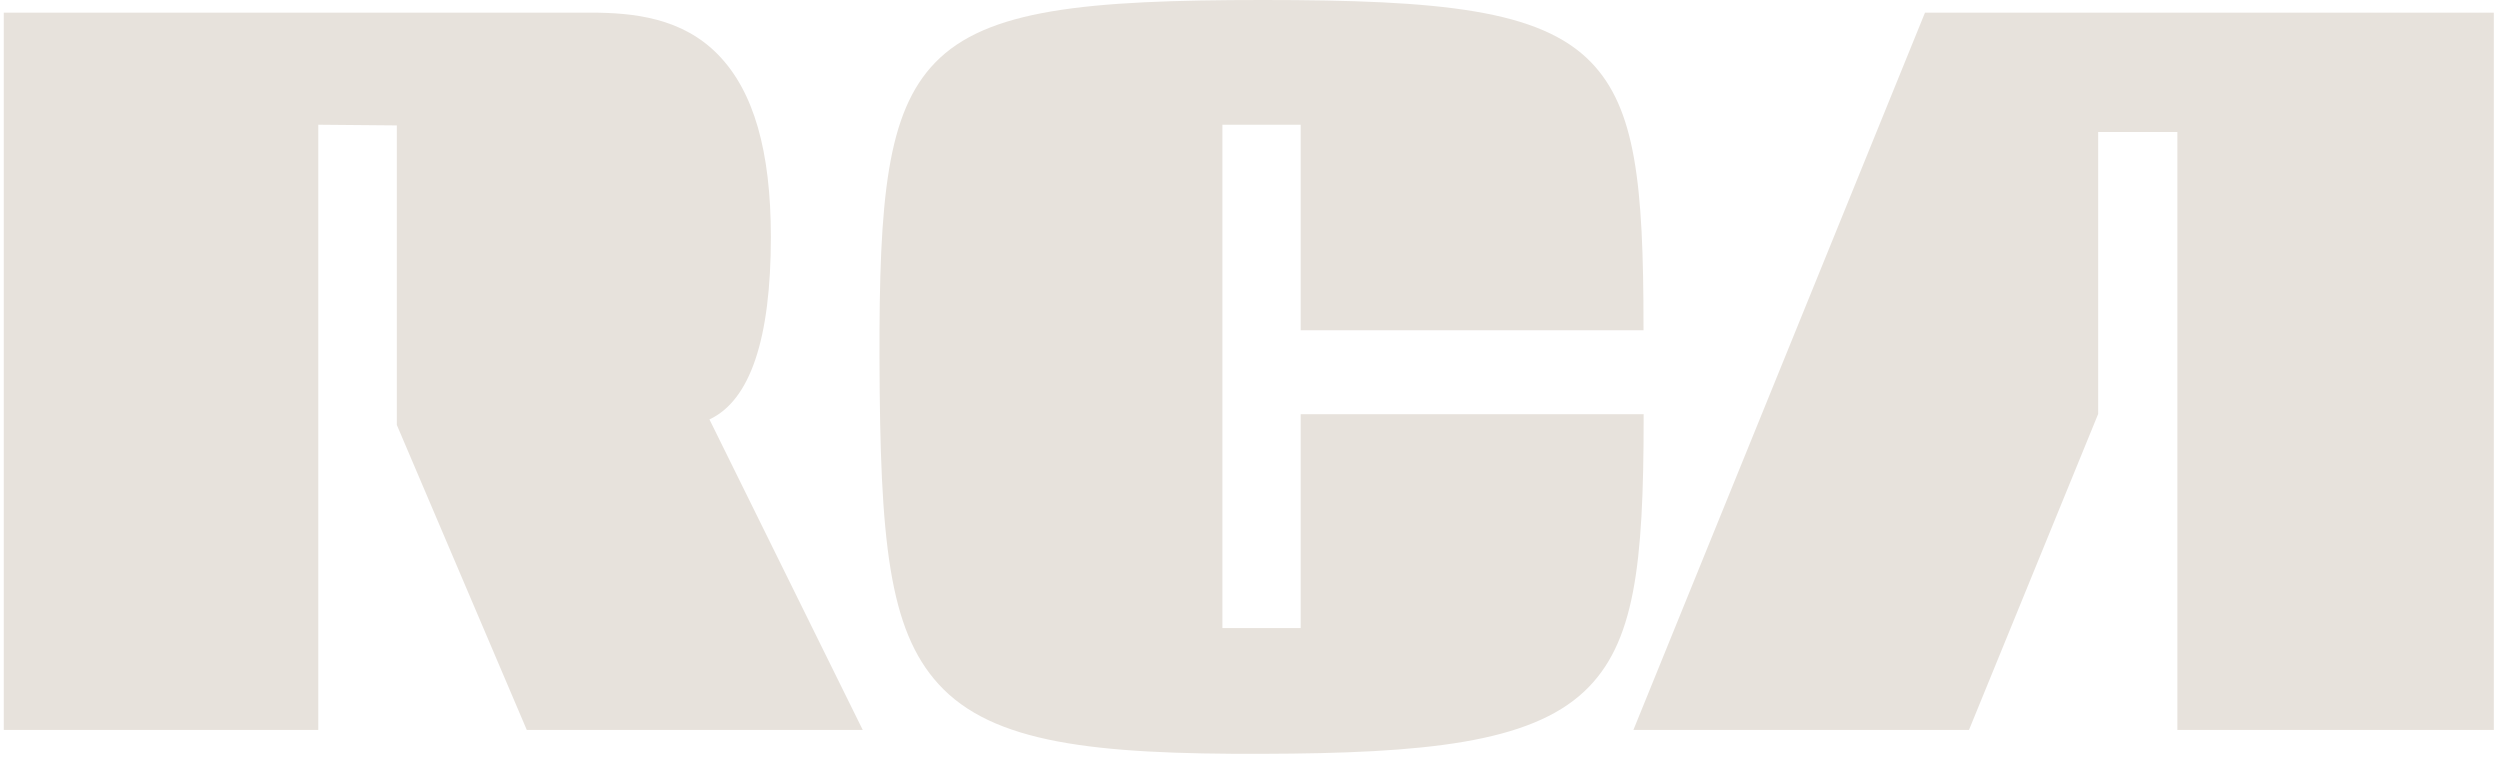 <svg width="55" height="17" viewBox="0 0 55 17" fill="none" xmlns="http://www.w3.org/2000/svg">
<path d="M15.609 9.227C16.504 8.807 16.959 7.456 16.959 5.214C16.959 3.322 16.582 2.013 15.807 1.212C15.013 0.39 13.936 0.278 12.986 0.278H0.083V16.058H7.002V2.744L8.73 2.759V9.348L11.589 16.058H18.98L15.609 9.23V9.227Z" fill="#E7E2DC"/>
<path d="M36.157 9.112H28.615V13.818H26.893V2.744H28.615V7.266H36.157V7.175C36.157 4.05 35.984 2.385 35.005 1.372C33.885 0.212 31.694 0 27.786 0C23.879 0 21.702 0.206 20.57 1.381C19.516 2.472 19.338 4.358 19.349 7.912C19.361 11.875 19.551 13.848 20.648 15.051C21.834 16.354 24.066 16.596 27.766 16.584C31.345 16.575 33.651 16.345 34.858 15.208C35.964 14.166 36.16 12.44 36.16 9.203V9.112H36.157Z" fill="#E7E2DC"/>
<path d="M42.35 0.278L35.935 16.058H43.318L46.16 9.106V2.904H47.902V16.058H54.864V0.278H42.35Z" fill="#E7E2DC"/>
</svg>
